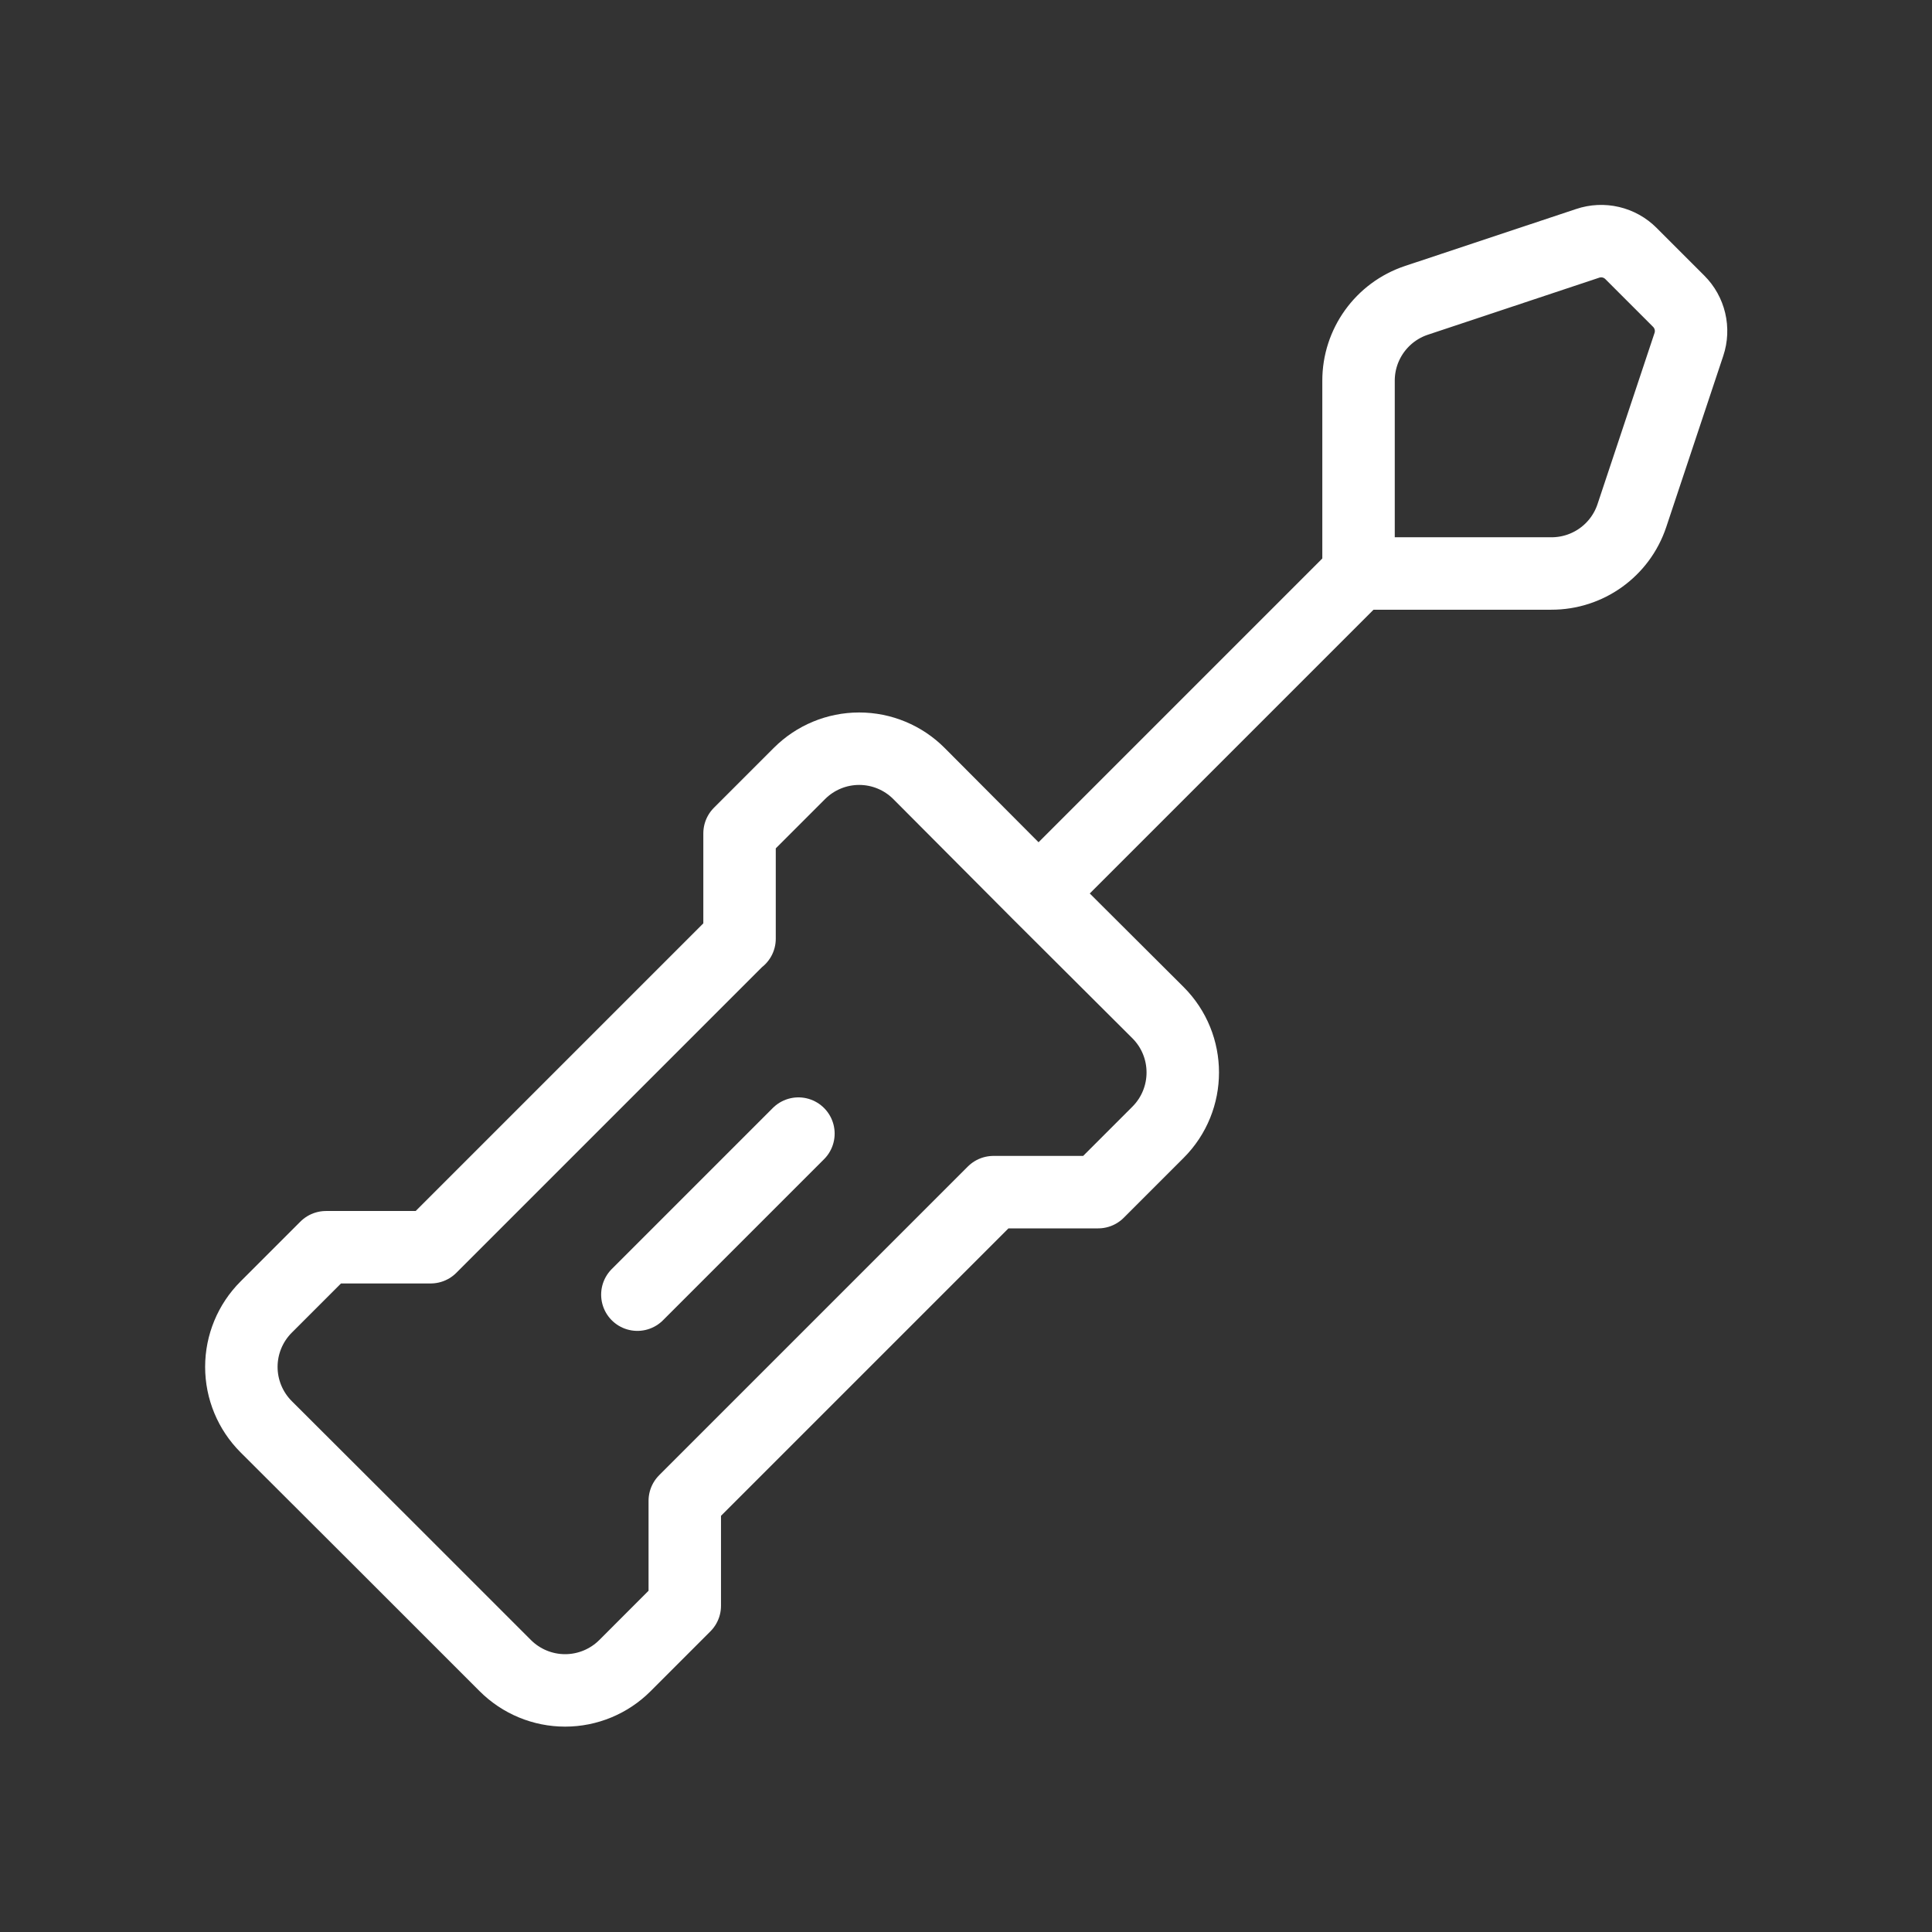 <svg width="80" height="80" viewBox="0 0 80 80" fill="none" xmlns="http://www.w3.org/2000/svg">
<rect x="0" y="0" width="80" height="80" fill="#333333" stroke="none"/>
<path fill-rule="evenodd" clip-rule="evenodd" d="M65.738 10.078L58.648 12.438C57.215 12.917 56.249 14.262 56.254 15.773V23.747H64.237C65.749 23.751 67.093 22.786 67.572 21.352L69.933 14.263C70.144 13.634 69.98 12.94 69.51 12.472L67.539 10.501C67.069 10.027 66.37 9.863 65.738 10.078Z" stroke="white" stroke-width="3" stroke-linecap="round" stroke-linejoin="round"/>
<path d="M43.012 36.989L56.254 23.747" stroke="white" stroke-width="3" stroke-linecap="round" stroke-linejoin="round"/>
<path d="M26.392 53.609L33.061 46.94" stroke="white" stroke-width="3" stroke-linecap="round" stroke-linejoin="round"/>
<path d="M30.616 38.863L17.834 51.645H13.499L11.021 54.123C10.364 54.779 9.994 55.671 9.994 56.6C9.994 57.53 10.364 58.421 11.021 59.078L15.963 64.01L20.922 68.969C21.579 69.626 22.471 69.996 23.4 69.996C24.329 69.996 25.221 69.626 25.878 68.969L28.355 66.491V62.146L41.137 49.364H45.472L47.95 46.886C49.318 45.518 49.318 43.299 47.95 41.931L43.002 36.999L38.053 32.03C37.397 31.372 36.506 31.002 35.577 31.002C34.648 31.002 33.757 31.372 33.101 32.03L30.623 34.508V38.87" stroke="white" stroke-width="3" stroke-linecap="round" stroke-linejoin="round"/>
</svg>
